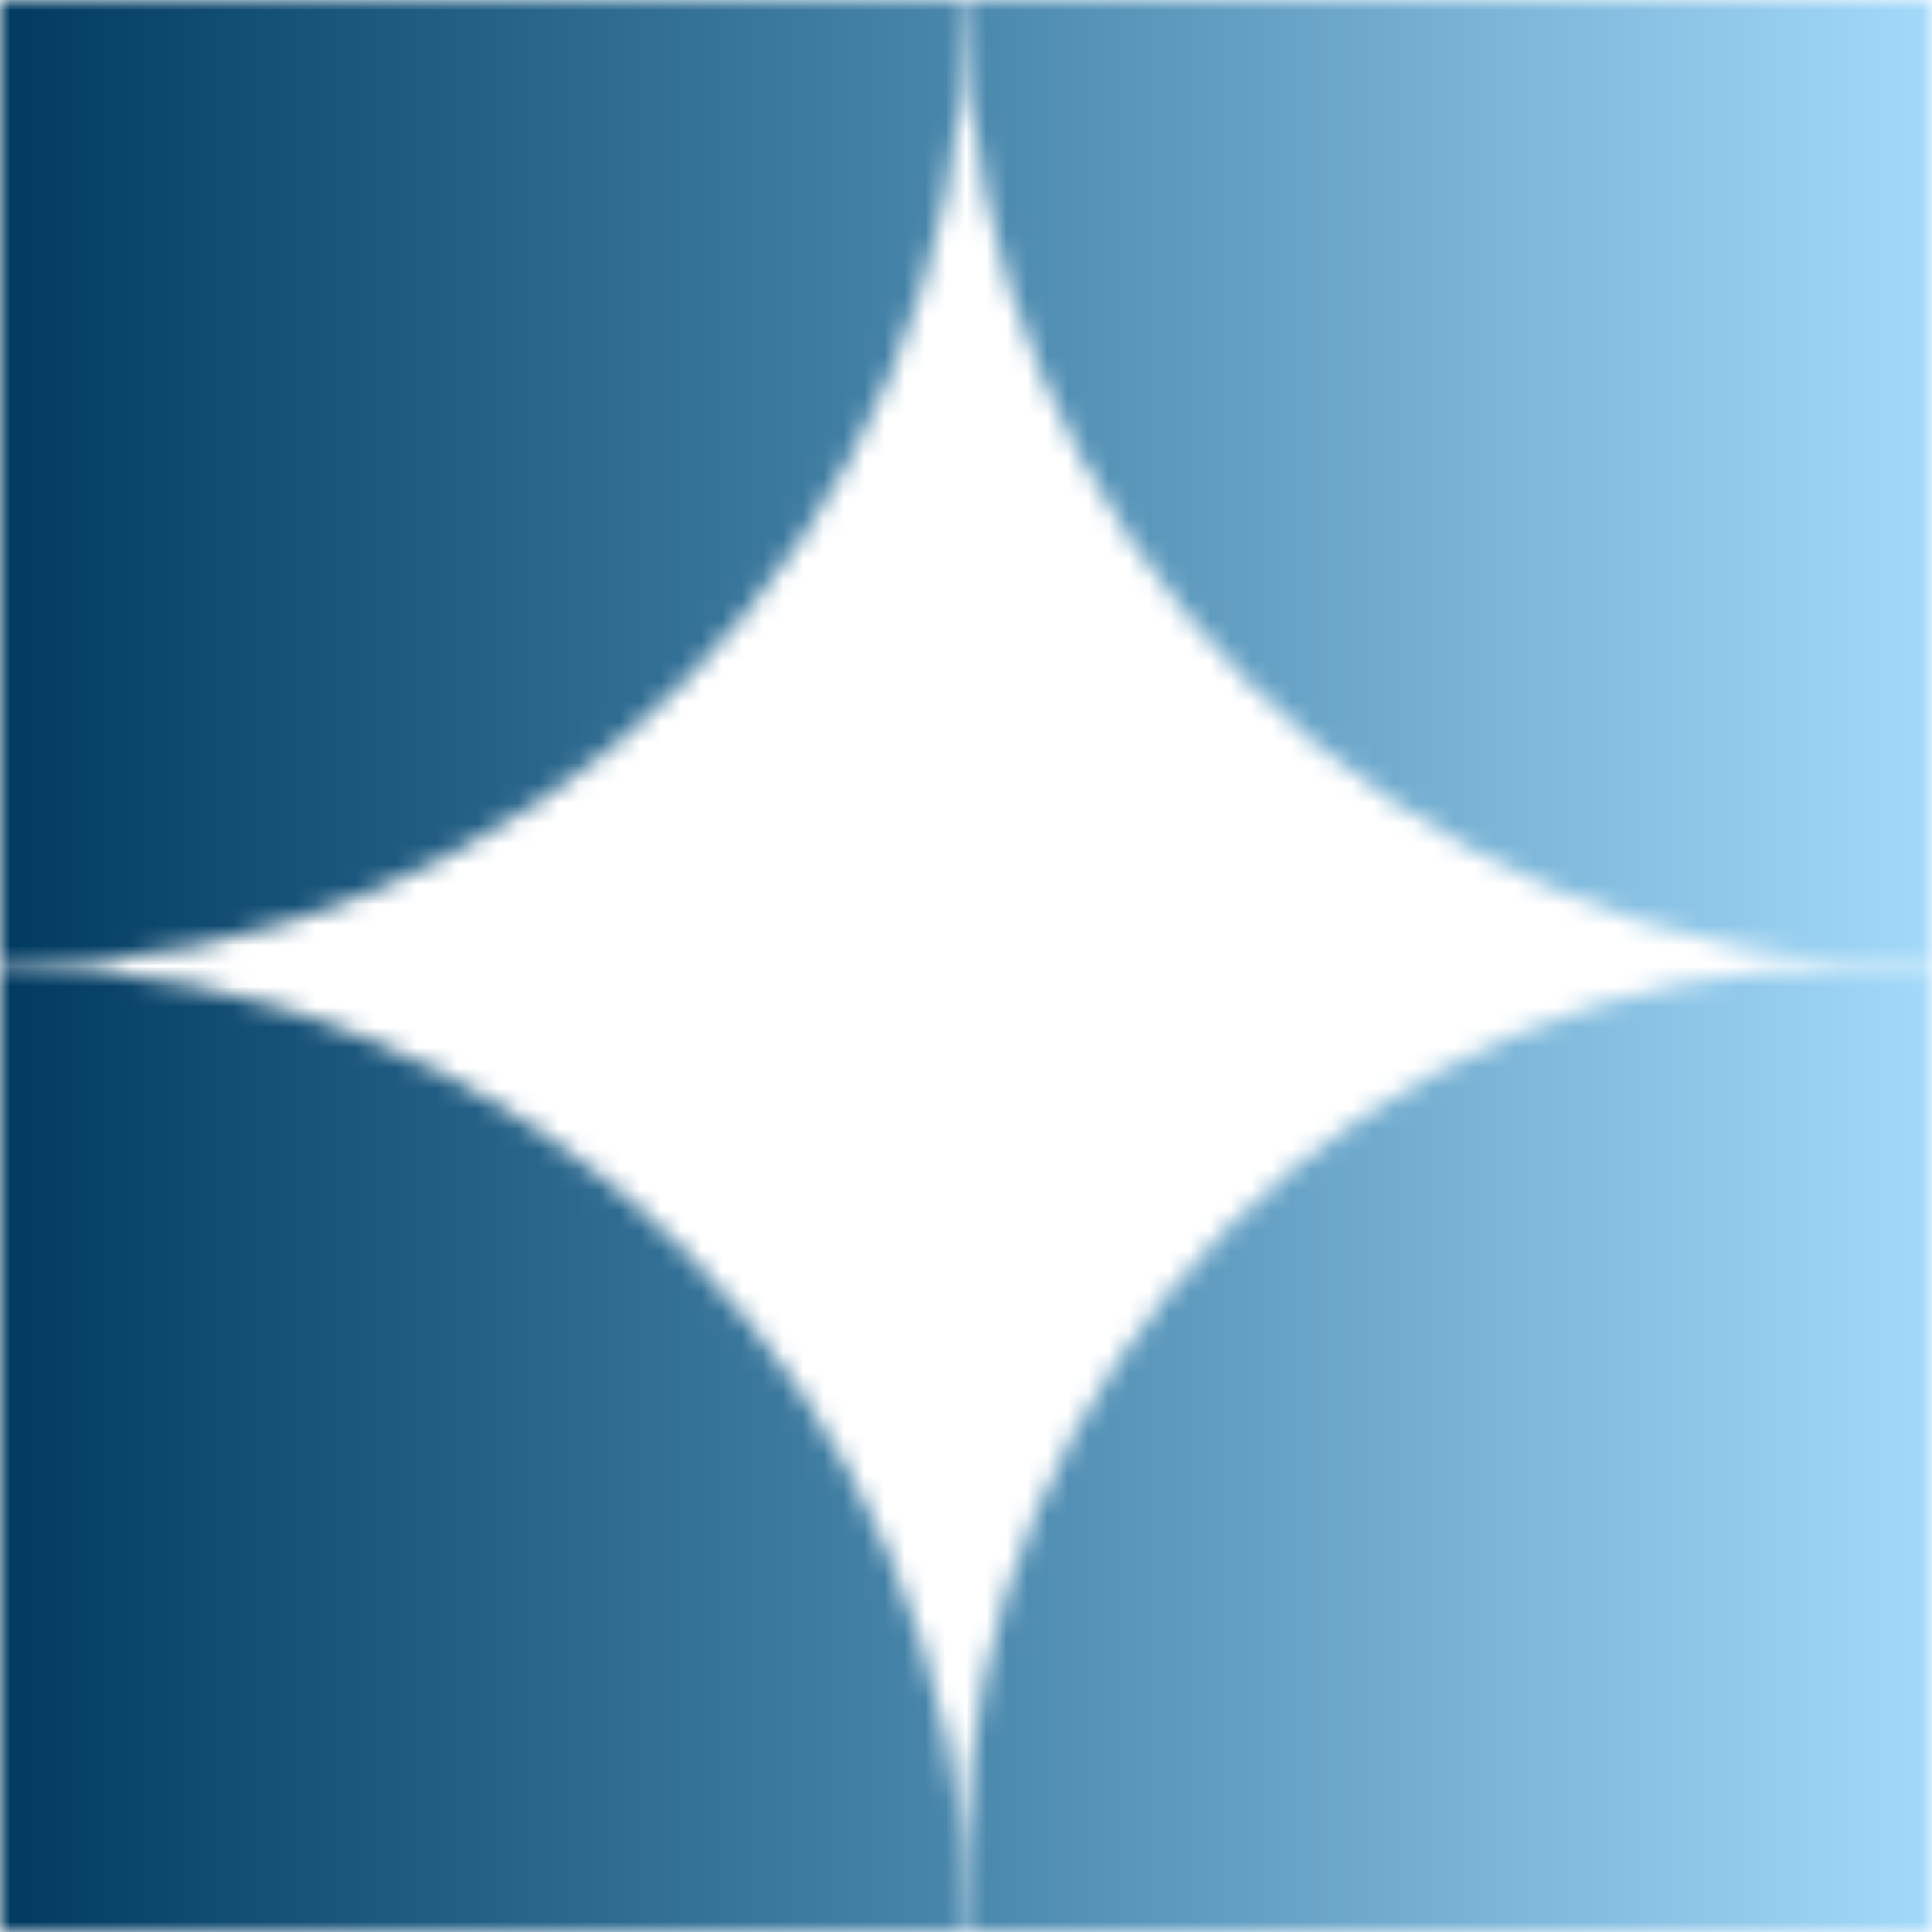 <?xml version="1.0" encoding="UTF-8"?> <svg xmlns="http://www.w3.org/2000/svg" width="95" height="95" viewBox="0 0 95 95" fill="none"><mask id="mask0_129_230" style="mask-type:alpha" maskUnits="userSpaceOnUse" x="0" y="0" width="95" height="95"><path d="M3.62396e-05 0H47.5C47.5 26.233 26.234 47.5 3.62396e-05 47.5V0Z" fill="#848484"></path><path d="M0 95L3.62396e-05 47.5C26.234 47.5 47.5 68.766 47.5 95H0Z" fill="#848484"></path><path d="M95 0V47.5C68.766 47.5 47.5 26.233 47.5 0H95Z" fill="#848484"></path><path d="M95 95L47.5 95L47.5 91.437C47.5 67.171 67.171 47.5 91.437 47.5L95 47.5L95 95Z" fill="#848484"></path></mask><g mask="url(#mask0_129_230)"><rect x="95" width="95" height="95" transform="rotate(90 95 0)" fill="url(#paint0_linear_129_230)"></rect></g><defs><linearGradient id="paint0_linear_129_230" x1="142.5" y1="0" x2="142.5" y2="95" gradientUnits="userSpaceOnUse"><stop stop-color="#A3DAFA"></stop><stop offset="0.503" stop-color="#4987AC"></stop><stop offset="1" stop-color="#003A60"></stop></linearGradient></defs></svg> 